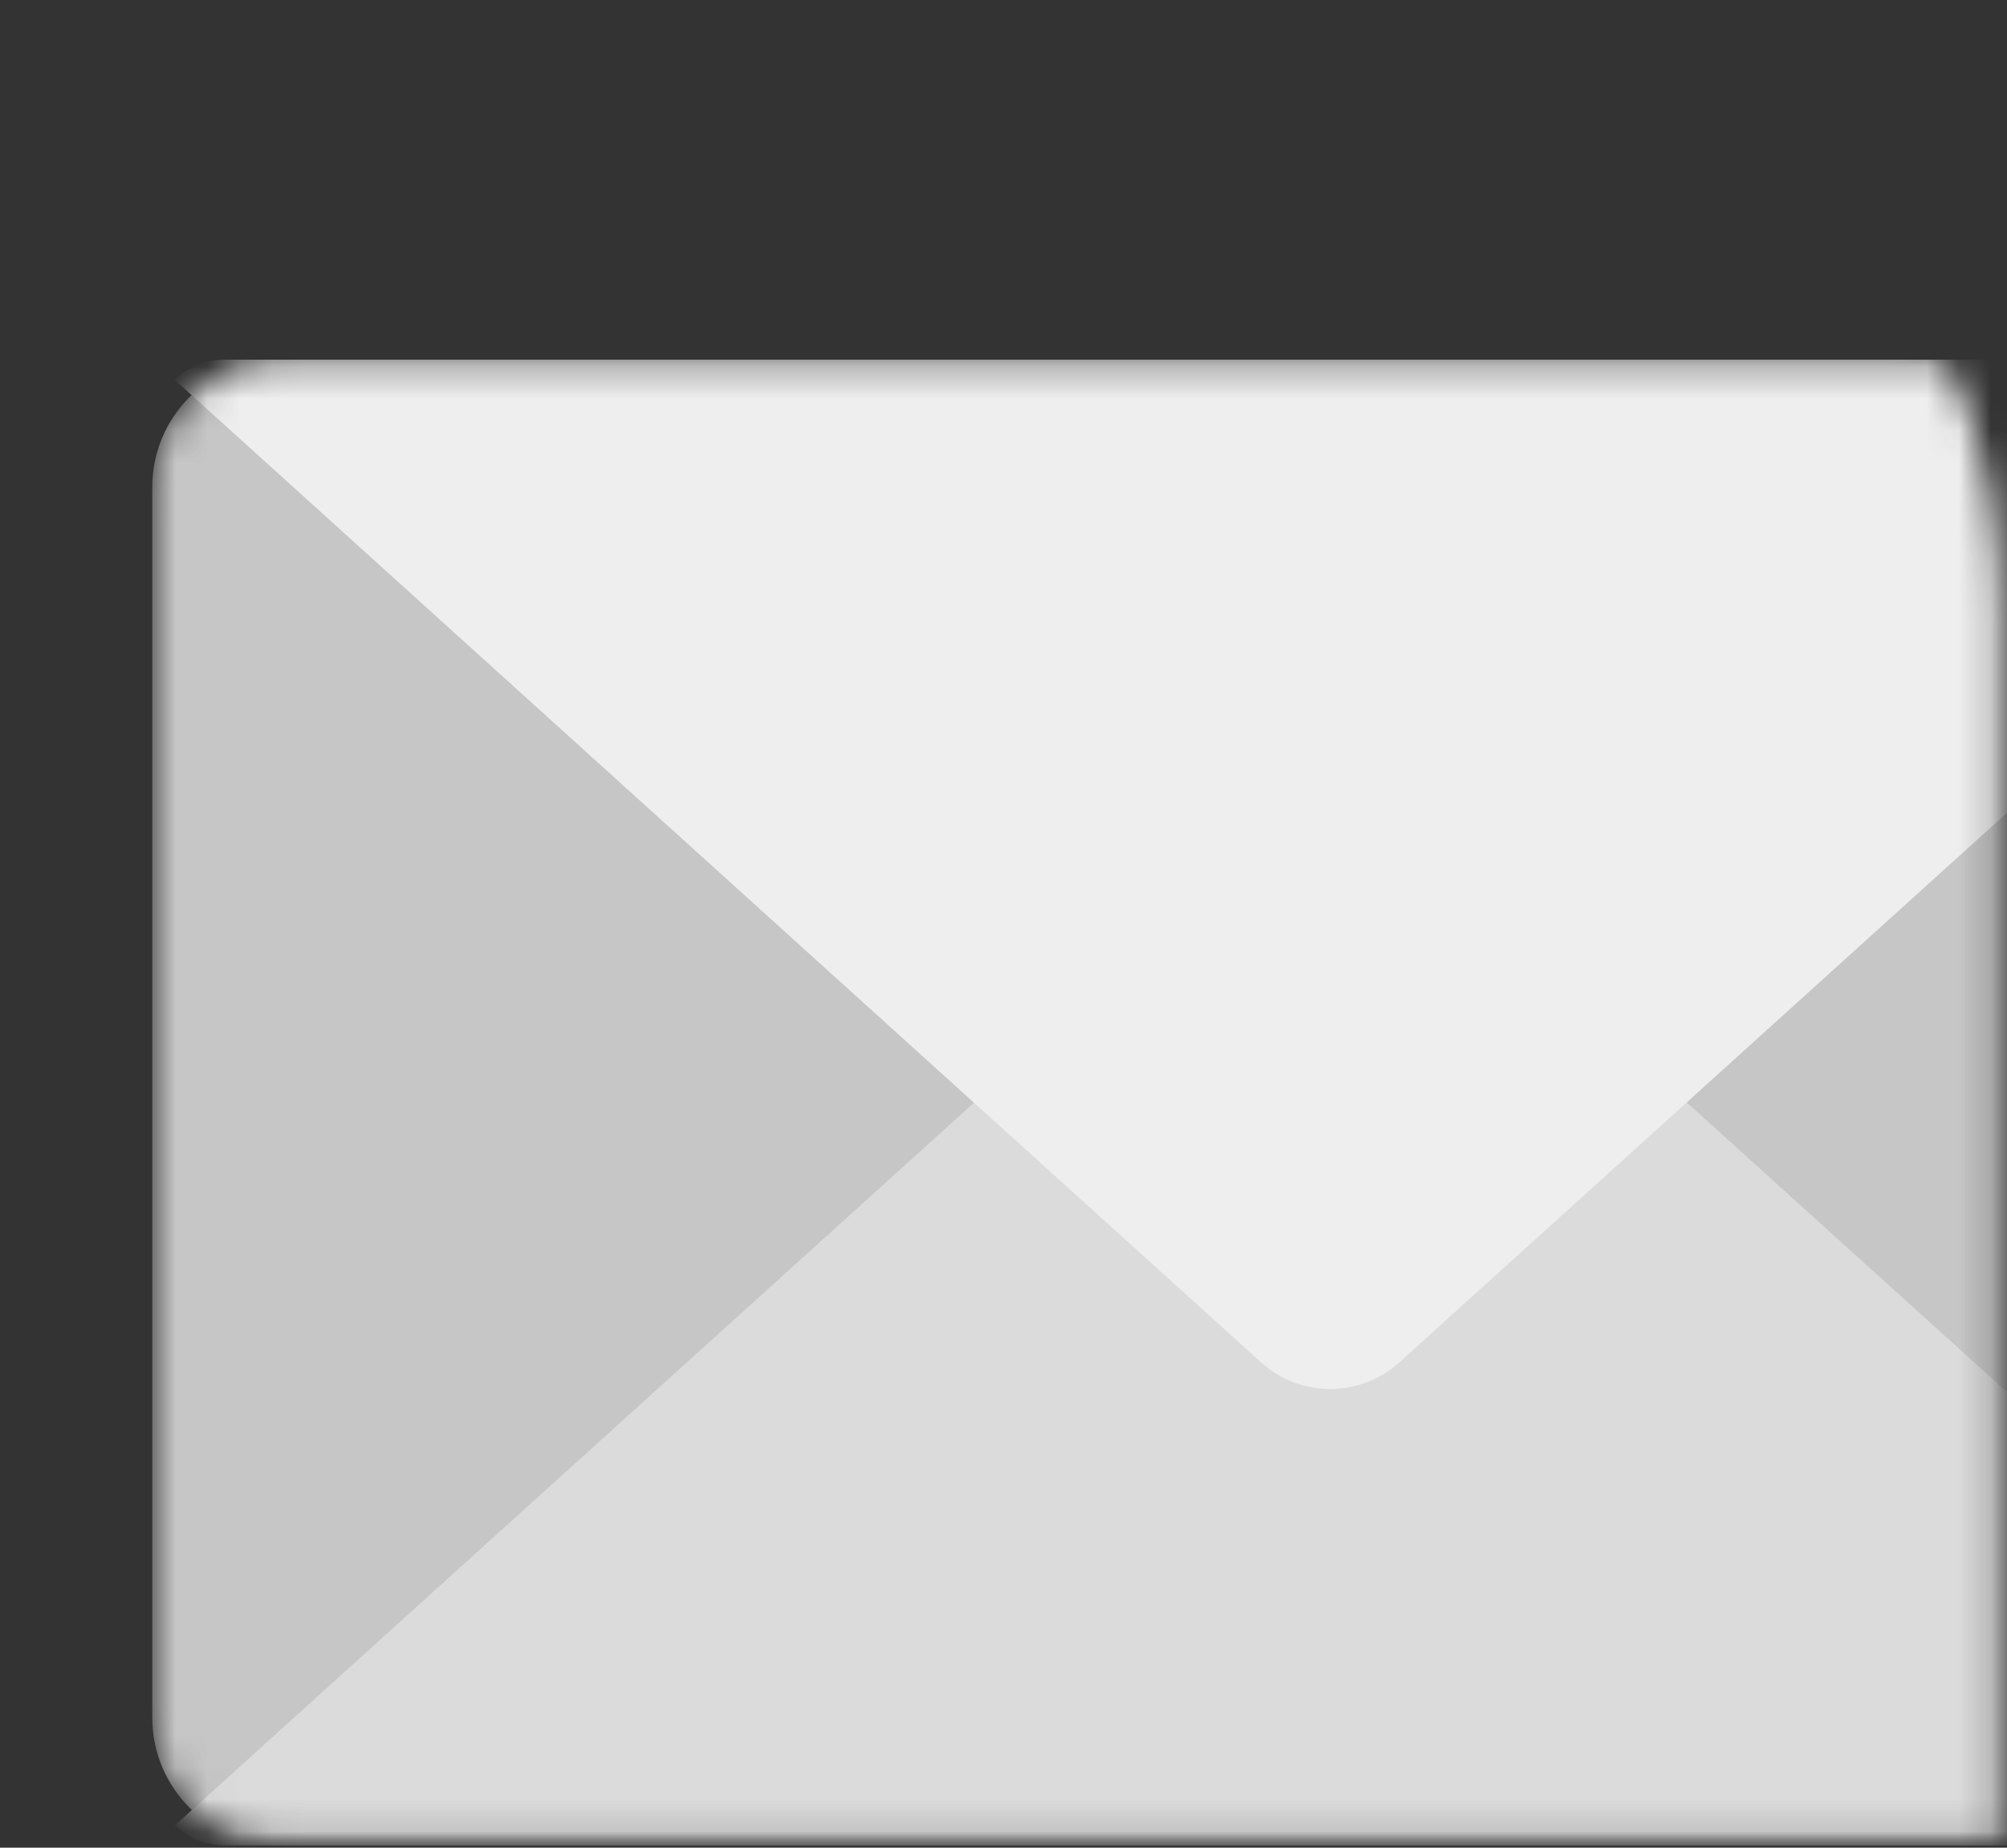 <svg width="63" height="58" viewBox="0 0 63 58" fill="none" xmlns="http://www.w3.org/2000/svg">
<rect x="0" y="0" width="63" height="58" fill="#333333" stroke="none"/>
<mask id="mask0_1_203" style="mask-type:luminance" maskUnits="userSpaceOnUse" x="0" y="0" width="63" height="58">
<path d="M0.7 57.93H62.81V19.07C62.81 8.59 54.29 0.07 43.81 0.07H39.7C29.22 0.07 0.7 8.59 0.7 19.07V57.93Z" fill="white"/>
</mask>
<g mask="url(#mask0_1_203)">
<mask id="mask1_1_203" style="mask-type:luminance" maskUnits="userSpaceOnUse" x="4" y="11" width="75" height="47">
<path d="M74.73 11.29H8.78C6.571 11.29 4.78 13.081 4.78 15.29V53.92C4.78 56.129 6.571 57.92 8.78 57.92H74.73C76.939 57.92 78.73 56.129 78.73 53.92V15.29C78.73 13.081 76.939 11.29 74.73 11.29Z" fill="white"/>
</mask>
<g mask="url(#mask1_1_203)">
<path d="M74.73 11.29H8.78C6.571 11.29 4.78 13.081 4.78 15.29V53.92C4.78 56.129 6.571 57.92 8.78 57.92H74.73C76.939 57.92 78.73 56.129 78.73 53.92V15.29C78.73 13.081 76.939 11.29 74.73 11.29Z" fill="#C6C6C6"/>
<path d="M52.95 34.61L43.93 26.45C42.7 25.34 40.83 25.34 39.6 26.45L30.58 34.61L5.49 57.3C5.9 57.69 6.45 57.93 7.05 57.93H76.48C77.09 57.93 77.64 57.69 78.04 57.3L52.95 34.61Z" fill="#DBDBDB"/>
<path d="M43.92 42.77L78.03 11.92C77.62 11.53 77.07 11.29 76.47 11.29H7.04C6.43 11.29 5.88 11.53 5.48 11.92L39.59 42.77C40.82 43.88 42.69 43.88 43.92 42.77Z" fill="#EEEEEE"/>
</g>
</g>
</svg>

